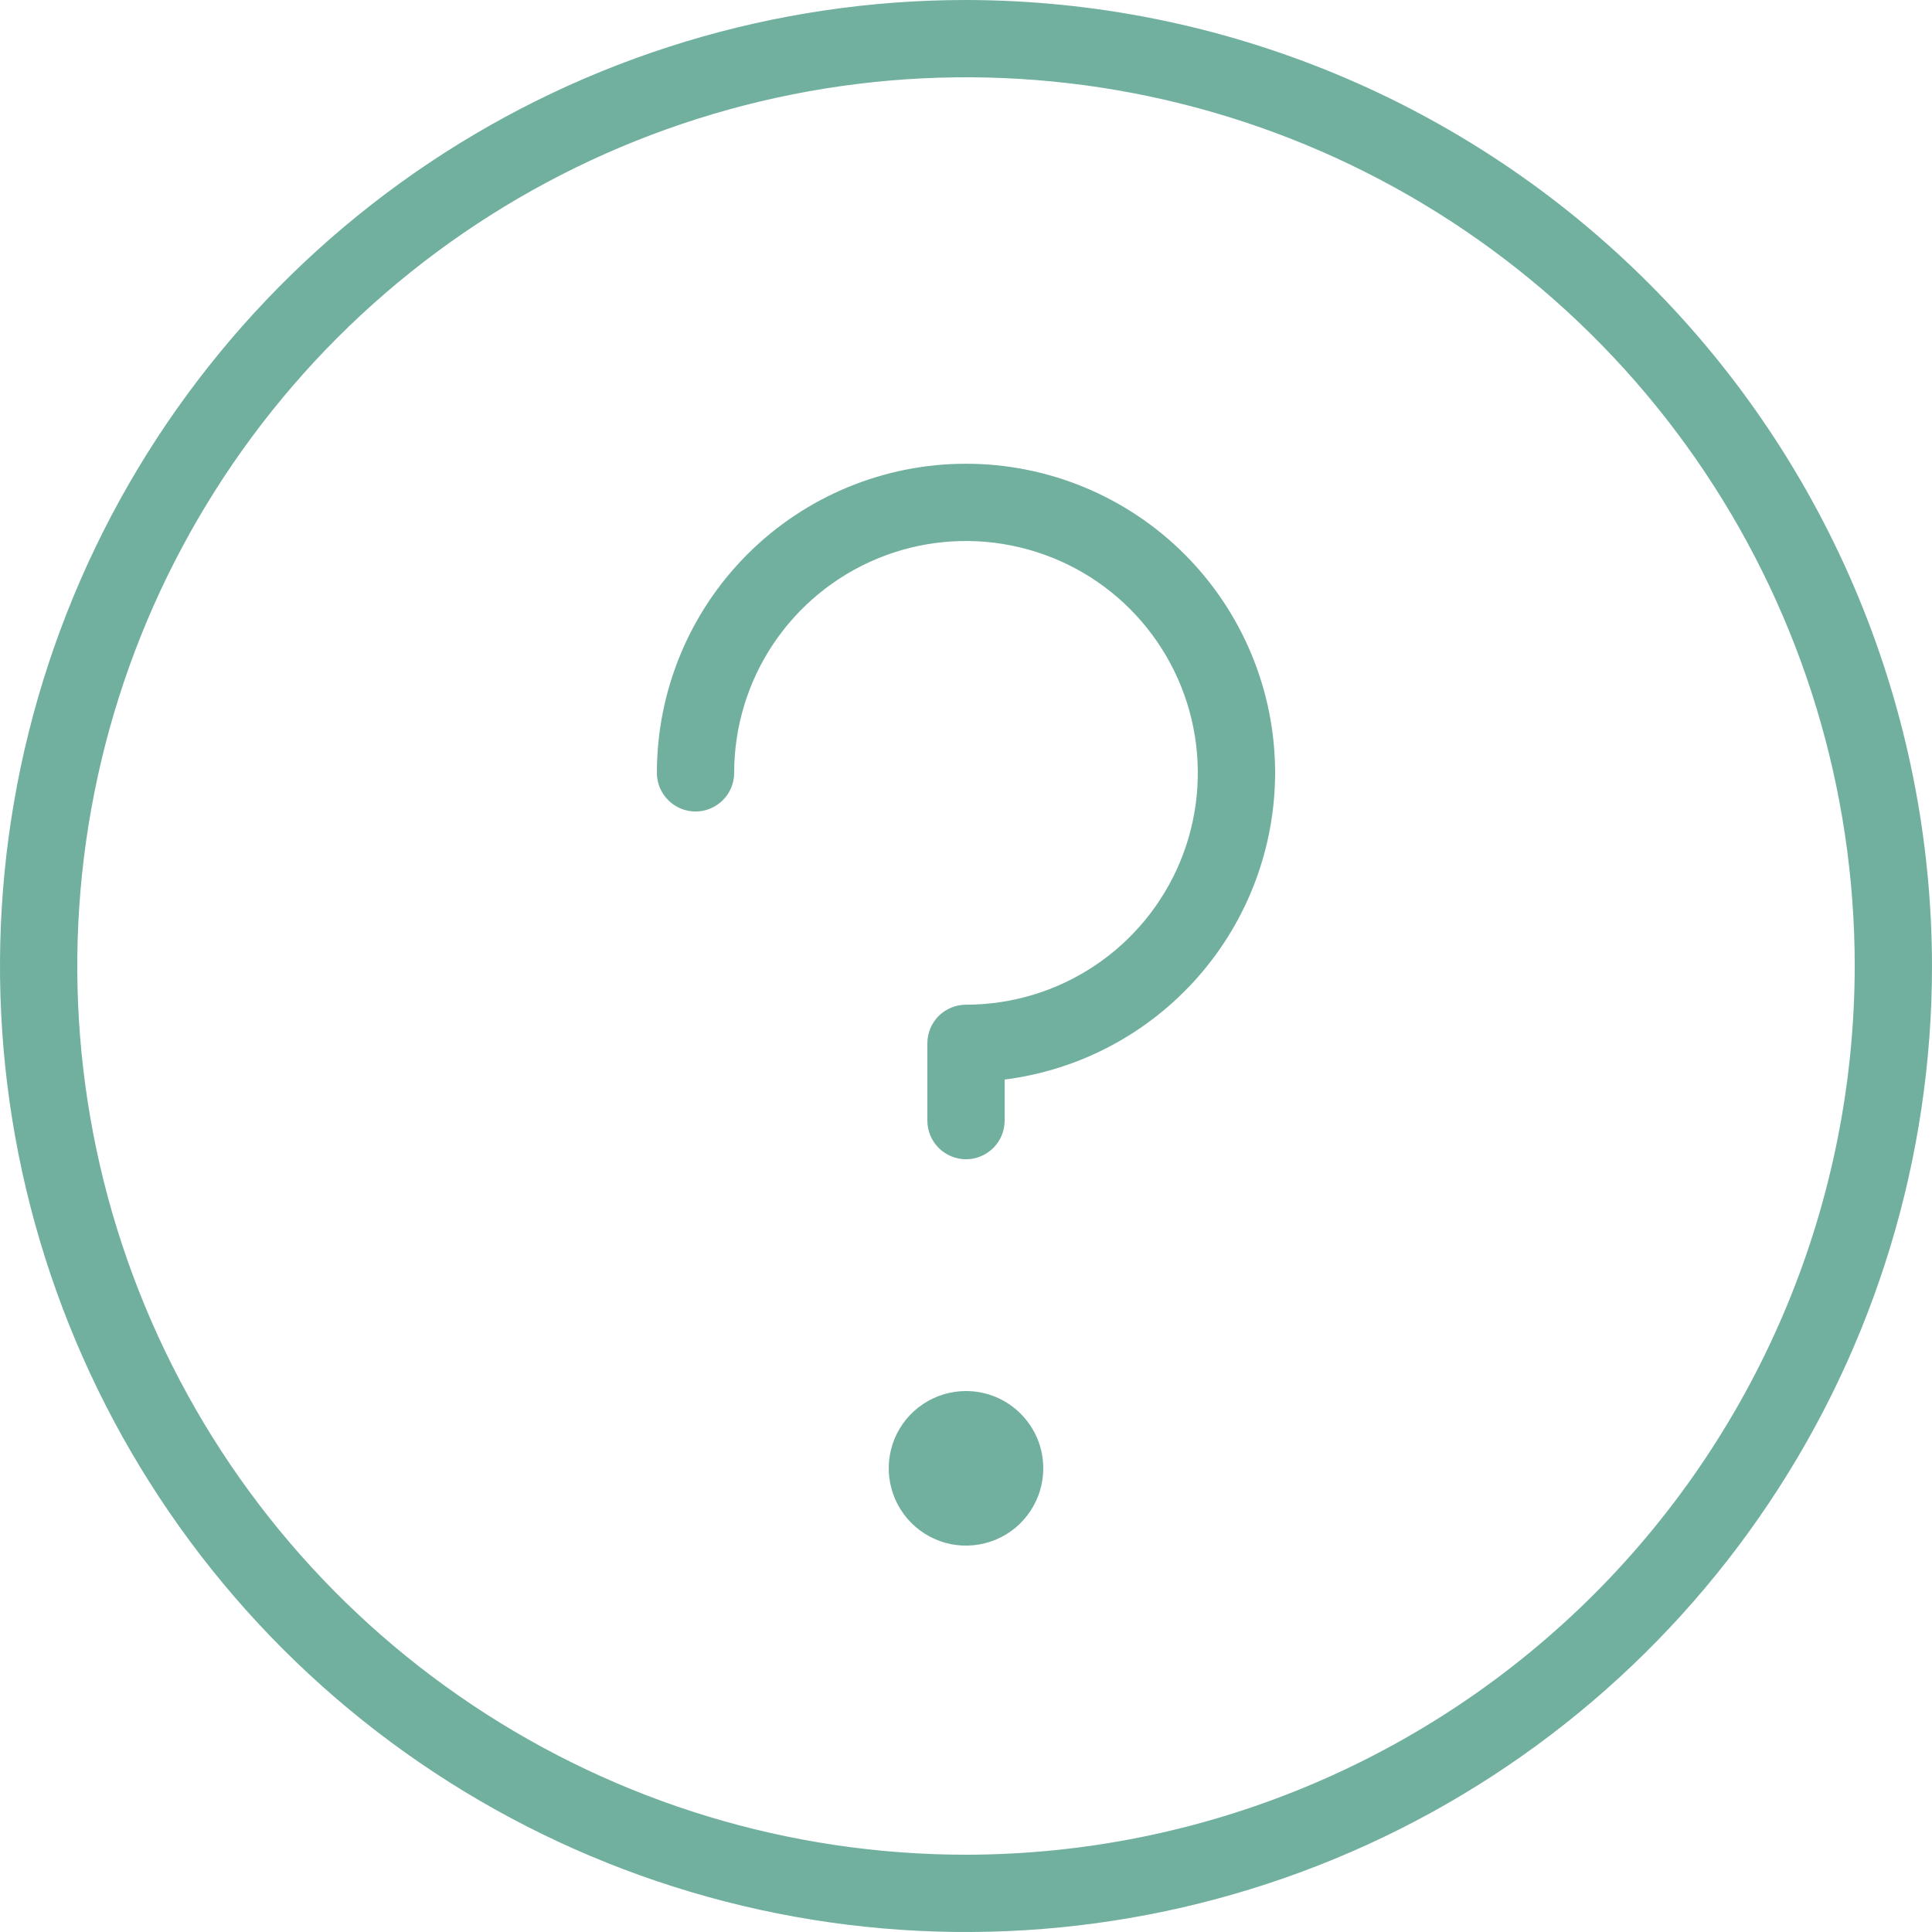 <svg width="32" height="32" viewBox="0 0 32 32" fill="none" xmlns="http://www.w3.org/2000/svg">
<path d="M16 0C12.835 0 9.742 0.938 7.111 2.696C4.48 4.455 2.429 6.953 1.218 9.877C0.007 12.801 -0.31 16.018 0.307 19.121C0.925 22.225 2.449 25.076 4.686 27.314C6.924 29.551 9.775 31.075 12.879 31.693C15.982 32.31 19.199 31.993 22.123 30.782C25.047 29.571 27.545 27.52 29.303 24.889C31.062 22.258 32 19.165 32 16C31.995 11.758 30.308 7.691 27.308 4.692C24.309 1.692 20.242 0.005 16 0ZM16 30.72C13.089 30.72 10.243 29.857 7.822 28.239C5.401 26.622 3.515 24.323 2.401 21.633C1.286 18.943 0.995 15.984 1.563 13.128C2.131 10.273 3.533 7.65 5.591 5.591C7.65 3.533 10.273 2.131 13.128 1.563C15.984 0.995 18.943 1.286 21.633 2.4C24.323 3.515 26.622 5.401 28.239 7.822C29.857 10.243 30.72 13.089 30.72 16C30.716 19.903 29.163 23.644 26.404 26.404C23.644 29.163 19.903 30.716 16 30.72ZM17.28 24.32C17.28 24.573 17.205 24.821 17.064 25.031C16.924 25.242 16.724 25.406 16.49 25.503C16.256 25.599 15.999 25.625 15.75 25.576C15.502 25.526 15.274 25.404 15.095 25.225C14.916 25.046 14.794 24.818 14.745 24.57C14.695 24.322 14.721 24.064 14.817 23.83C14.914 23.596 15.078 23.396 15.289 23.256C15.499 23.115 15.747 23.04 16 23.04C16.168 23.04 16.334 23.073 16.49 23.137C16.645 23.202 16.786 23.296 16.905 23.415C17.024 23.534 17.118 23.675 17.183 23.83C17.247 23.985 17.28 24.152 17.28 24.32ZM21.12 12.801C21.118 14.047 20.663 15.251 19.838 16.186C19.014 17.121 17.877 17.724 16.64 17.881V18.561C16.64 18.73 16.573 18.893 16.453 19.013C16.332 19.133 16.17 19.201 16 19.201C15.83 19.201 15.668 19.133 15.547 19.013C15.427 18.893 15.36 18.73 15.36 18.561V17.281C15.36 17.111 15.427 16.948 15.547 16.828C15.668 16.708 15.83 16.641 16 16.641C16.759 16.641 17.502 16.416 18.133 15.994C18.765 15.572 19.257 14.972 19.548 14.27C19.838 13.569 19.914 12.796 19.766 12.052C19.618 11.307 19.252 10.623 18.715 10.085C18.178 9.548 17.494 9.183 16.749 9.035C16.004 8.886 15.232 8.962 14.53 9.253C13.829 9.544 13.229 10.036 12.807 10.667C12.385 11.299 12.16 12.041 12.16 12.801C12.16 12.97 12.093 13.133 11.973 13.253C11.852 13.373 11.69 13.441 11.52 13.441C11.35 13.441 11.188 13.373 11.068 13.253C10.947 13.133 10.88 12.97 10.88 12.801C10.88 11.443 11.419 10.141 12.38 9.18C13.34 8.22 14.642 7.681 16 7.681C17.358 7.681 18.66 8.22 19.62 9.18C20.581 10.141 21.12 11.443 21.12 12.801Z" fill="#71B09F"/>
</svg>
